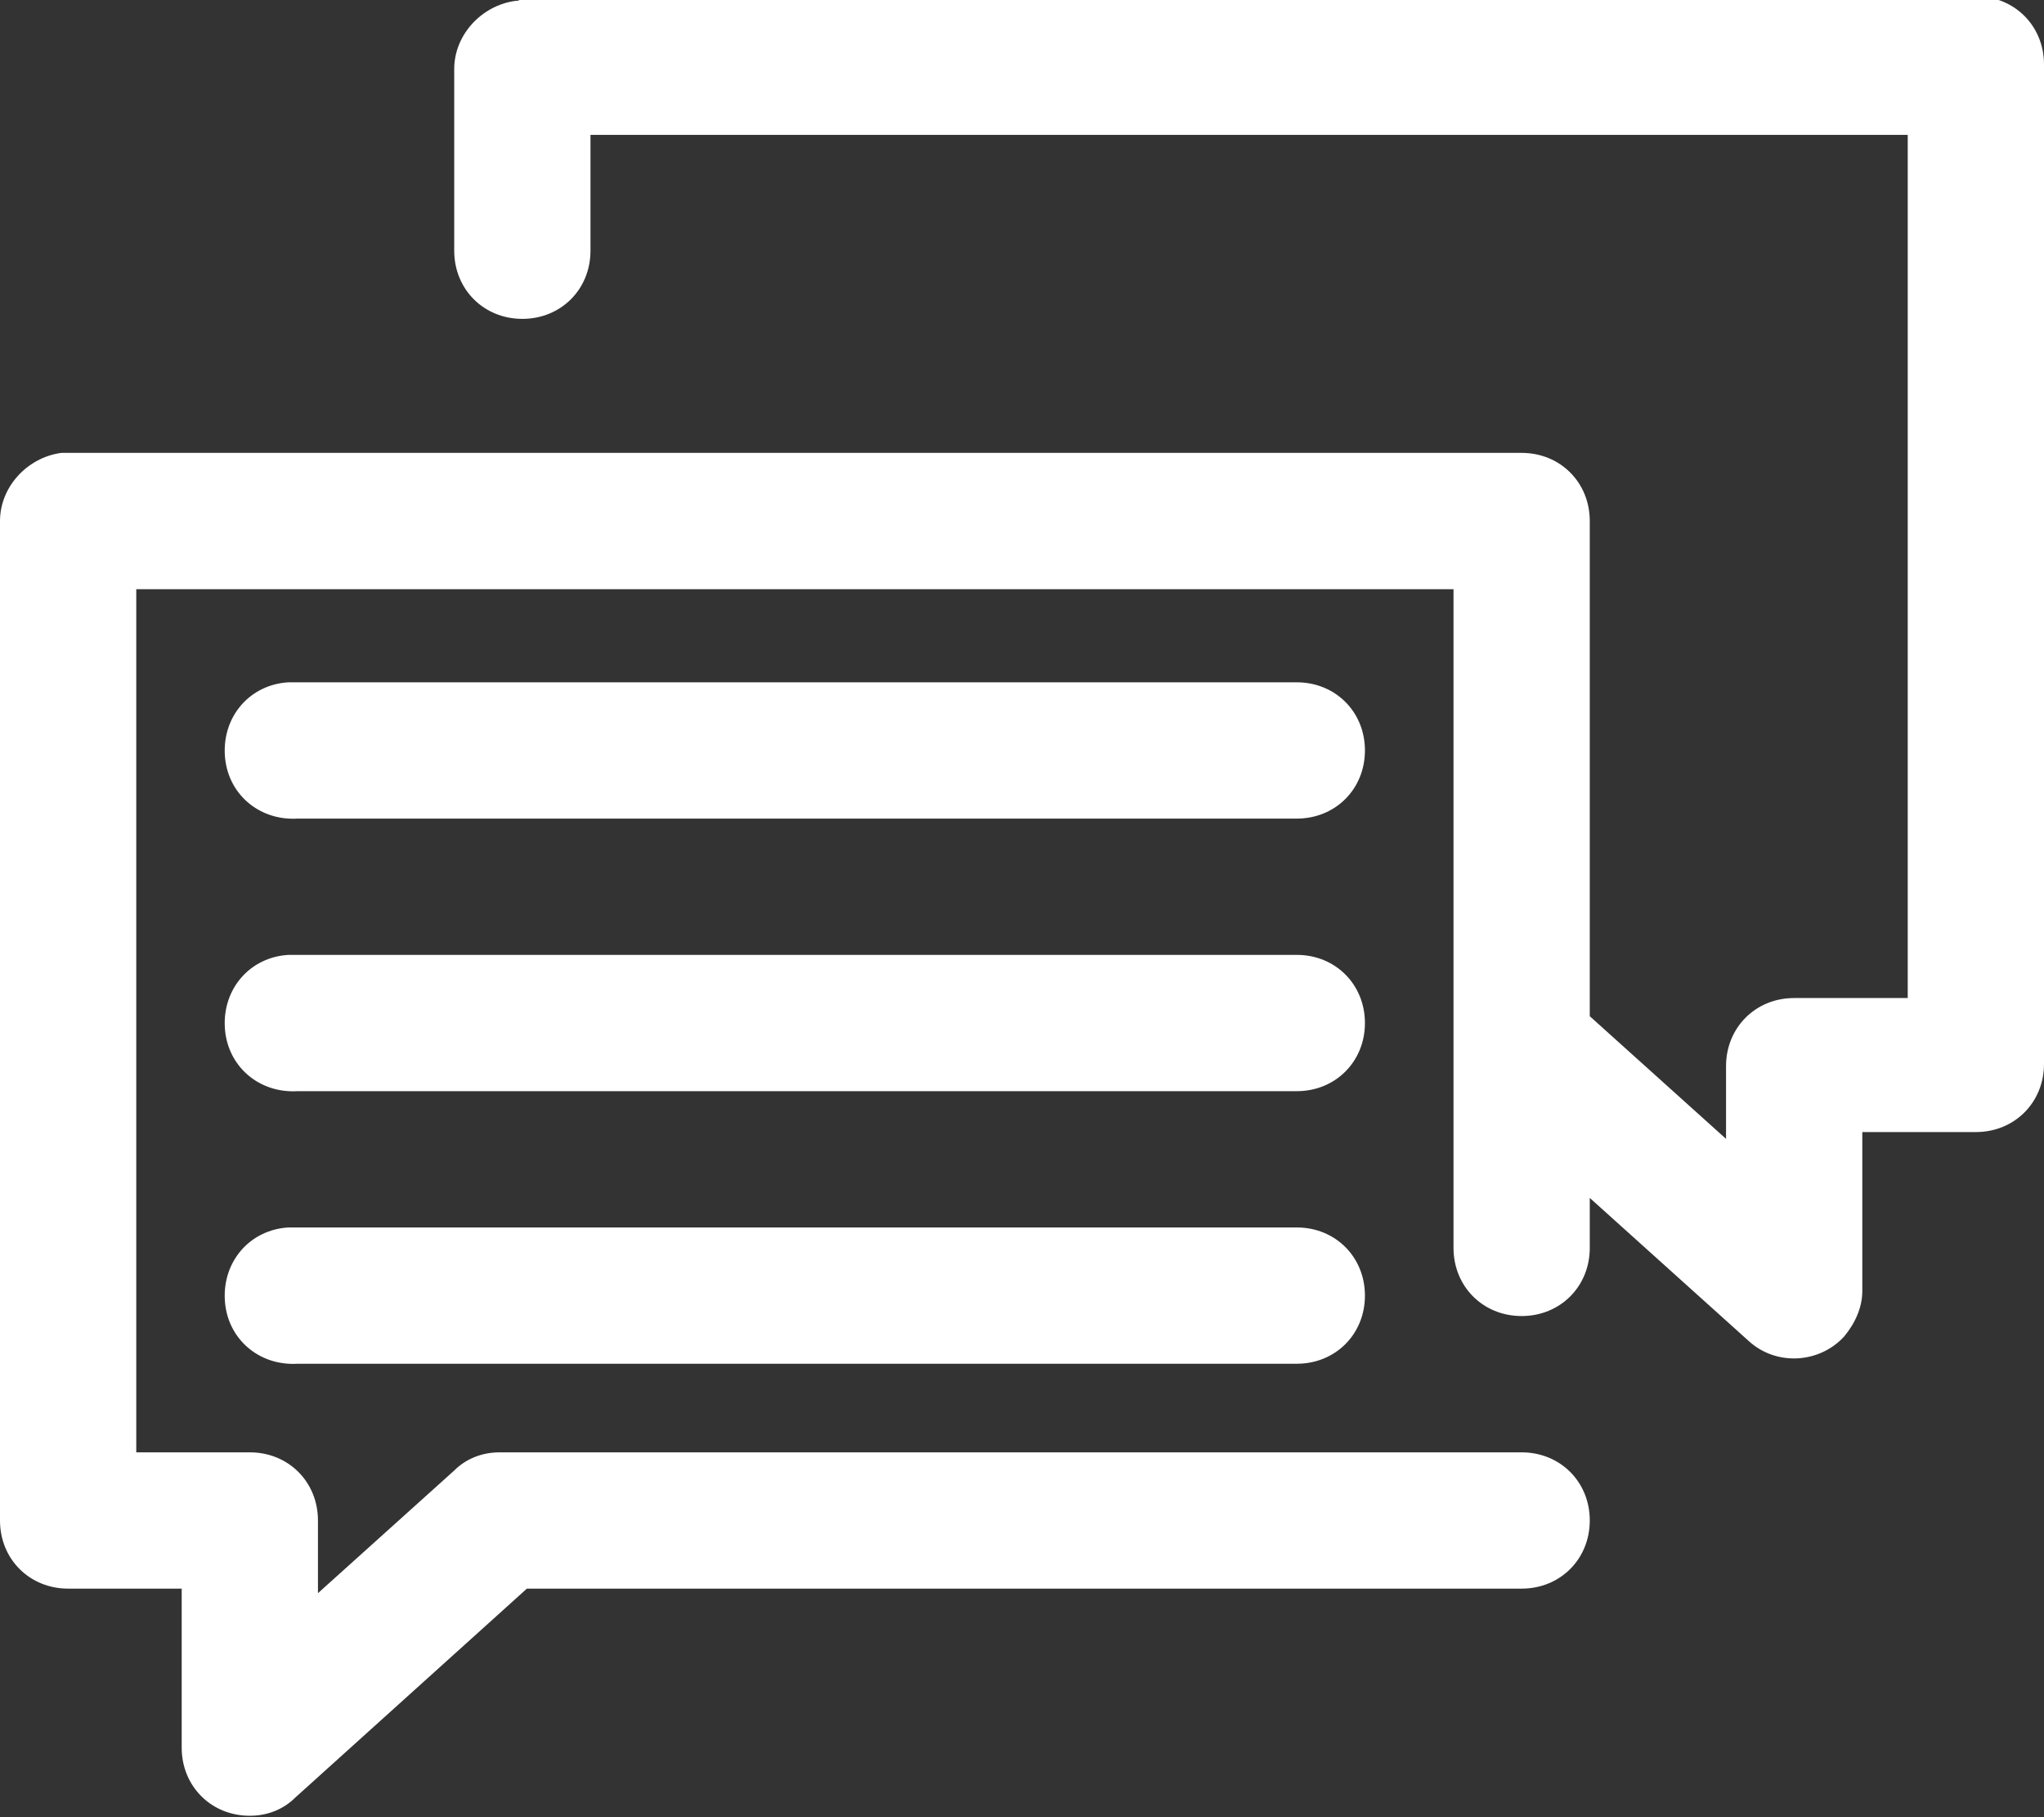 <?xml version="1.0" encoding="utf-8"?>
<!-- Generator: Adobe Illustrator 23.0.1, SVG Export Plug-In . SVG Version: 6.00 Build 0)  -->
<svg version="1.1"
	 id="Layer_1" xmlns:cc="http://creativecommons.org/ns#" xmlns:dc="http://purl.org/dc/elements/1.1/" xmlns:inkscape="http://www.inkscape.org/namespaces/inkscape" xmlns:rdf="http://www.w3.org/1999/02/22-rdf-syntax-ns#" xmlns:sodipodi="http://sodipodi.sourceforge.net/DTD/sodipodi-0.dtd" xmlns:svg="http://www.w3.org/2000/svg"
	 xmlns="http://www.w3.org/2000/svg" xmlns:xlink="http://www.w3.org/1999/xlink" x="0px" y="0px" viewBox="0 0 90 80"
	 style="enable-background:new 0 0 90 80;" xml:space="preserve">
<rect x="0" y="0" width="90" height="80" fill="#333333" stroke="none"/>
<g transform="translate(0,-952.362)">
	<path fill="#fff" d="M22.7,952.4c-1.5,0.2-2.7,1.5-2.7,3v8c0,1.7,1.3,3,3,3s3-1.3,3-3v-0.1v-5h58v38h-5c-1.7,0-3,1.3-3,3v3.2l-6-5.4l0,0v-21.8
		c0-1.7-1.3-3-3-3H3c-0.1,0-0.2,0-0.3,0c-1.5,0.2-2.7,1.5-2.7,3v44c0,1.7,1.3,3,3,3h5v7c0,1.7,1.3,3,3,3c0.8,0,1.5-0.3,2-0.8
		l10.2-9.2H67c1.7,0,3-1.3,3-3s-1.3-3-3-3h-0.1H22c-0.8,0-1.5,0.3-2,0.8l-6,5.4v-3.2c0-1.7-1.3-3-3-3H6v-38h58v29c0,1.7,1.3,3,3,3
		s3-1.3,3-3v-0.1v-2.1l7,6.3c1.2,1.1,3.1,1,4.2-0.2c0.5-0.6,0.8-1.3,0.8-2v-7h5c1.7,0,3-1.3,3-3v-44c0-1.7-1.3-3-3-3H23
		C22.9,952.4,22.8,952.4,22.7,952.4z M12.7,982.4c-1.7,0.1-2.9,1.5-2.8,3.2s1.5,2.9,3.2,2.8l0,0h44c1.7,0,3-1.3,3-3s-1.3-3-3-3H57
		H13C12.9,982.4,12.8,982.4,12.7,982.4z M12.7,994.4c-1.7,0.1-2.9,1.5-2.8,3.2s1.5,2.9,3.2,2.8h44c1.7,0,3-1.3,3-3s-1.3-3-3-3H57H13
		C12.9,994.4,12.8,994.4,12.7,994.4z M12.7,1006.4c-1.7,0.1-2.9,1.5-2.8,3.2s1.5,2.9,3.2,2.8h44c1.7,0,3-1.3,3-3s-1.3-3-3-3H57H13
		C12.9,1006.4,12.8,1006.4,12.7,1006.4z"/>
</g>
</svg>
